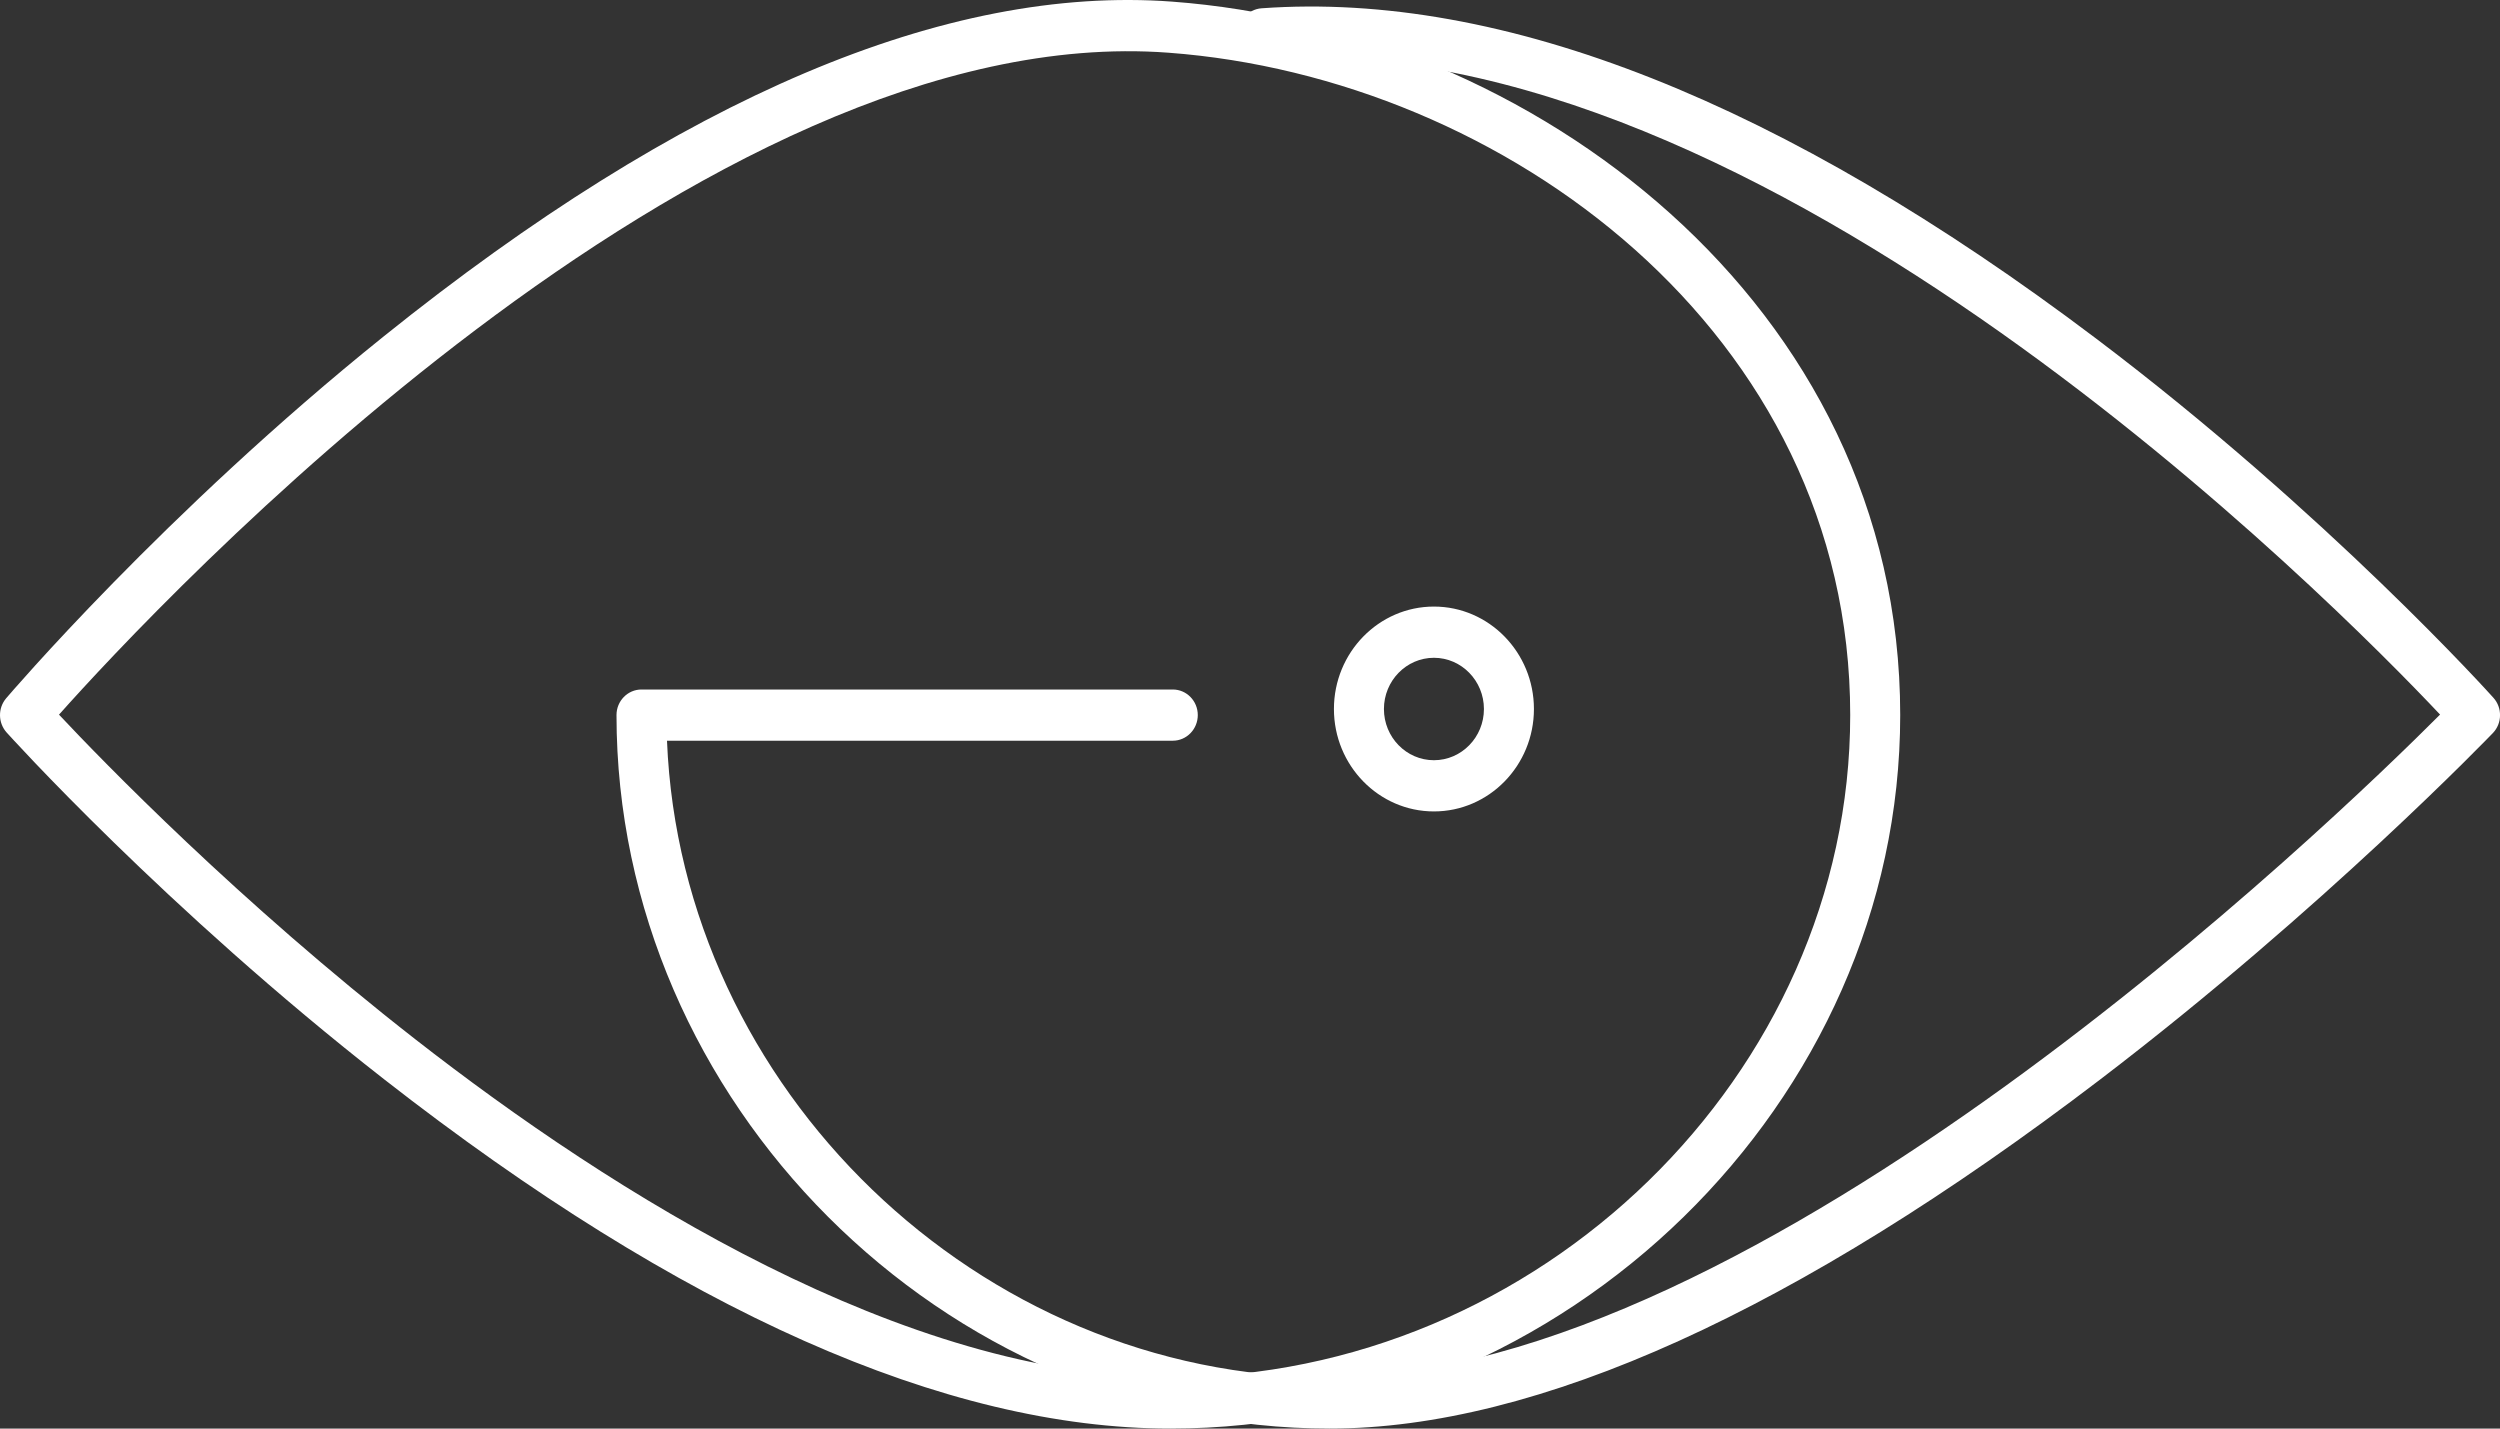 <svg width="35" height="20" viewBox="0 0 35 20" fill="none" xmlns="http://www.w3.org/2000/svg">
<rect x="0" y="0" width="35" height="20" fill="#333333" stroke="none"/>
<g id="Group">
<g id="Group_2">
<path id="Vector" d="M18.615 20C13.203 20 8.631 15.426 8.631 10.011C8.631 9.813 8.788 9.653 8.981 9.653H16.419C16.612 9.653 16.769 9.813 16.769 10.011C16.769 10.209 16.612 10.37 16.419 10.37H9.338C9.534 15.237 13.702 19.283 18.615 19.283C24.613 19.283 32.676 11.492 34.161 10.004C32.706 8.461 24.685 0.337 17.712 0.831C17.524 0.848 17.352 0.696 17.339 0.498C17.325 0.301 17.47 0.129 17.663 0.116C21.036 -0.127 24.965 1.431 29.347 4.741C32.588 7.189 34.886 9.743 34.908 9.769C35.034 9.909 35.031 10.126 34.901 10.262C34.877 10.286 32.542 12.717 29.401 15.114C25.151 18.356 21.522 20 18.615 20Z" fill="white"/>
</g>
<g id="Group_3">
<path id="Vector_2" d="M16.386 20C13.236 20 9.533 18.355 5.379 15.111C2.306 12.712 0.114 10.278 0.092 10.254C-0.028 10.119 -0.031 9.914 0.086 9.776C0.108 9.751 2.301 7.176 5.375 4.707C9.538 1.363 13.25 -0.213 16.412 0.023C21.421 0.397 26.603 4.235 26.603 10.011C26.603 15.426 21.924 20 16.386 20ZM0.826 10.005C1.447 10.667 3.34 12.619 5.812 14.548C8.58 16.708 12.661 19.283 16.386 19.283C21.544 19.283 25.903 15.037 25.903 10.011C25.903 4.652 21.051 1.088 16.36 0.738C9.85 0.25 2.188 8.477 0.826 10.005Z" fill="white"/>
</g>
<g id="Group_4">
<path id="Vector_3" d="M20.075 11.36C19.303 11.36 18.675 10.717 18.675 9.926C18.675 9.135 19.303 8.492 20.075 8.492C20.847 8.492 21.475 9.135 21.475 9.926C21.475 10.717 20.847 11.36 20.075 11.36ZM20.075 9.209C19.689 9.209 19.375 9.531 19.375 9.926C19.375 10.322 19.689 10.643 20.075 10.643C20.461 10.643 20.775 10.322 20.775 9.926C20.775 9.531 20.461 9.209 20.075 9.209Z" fill="white"/>
</g>
</g>
</svg>
